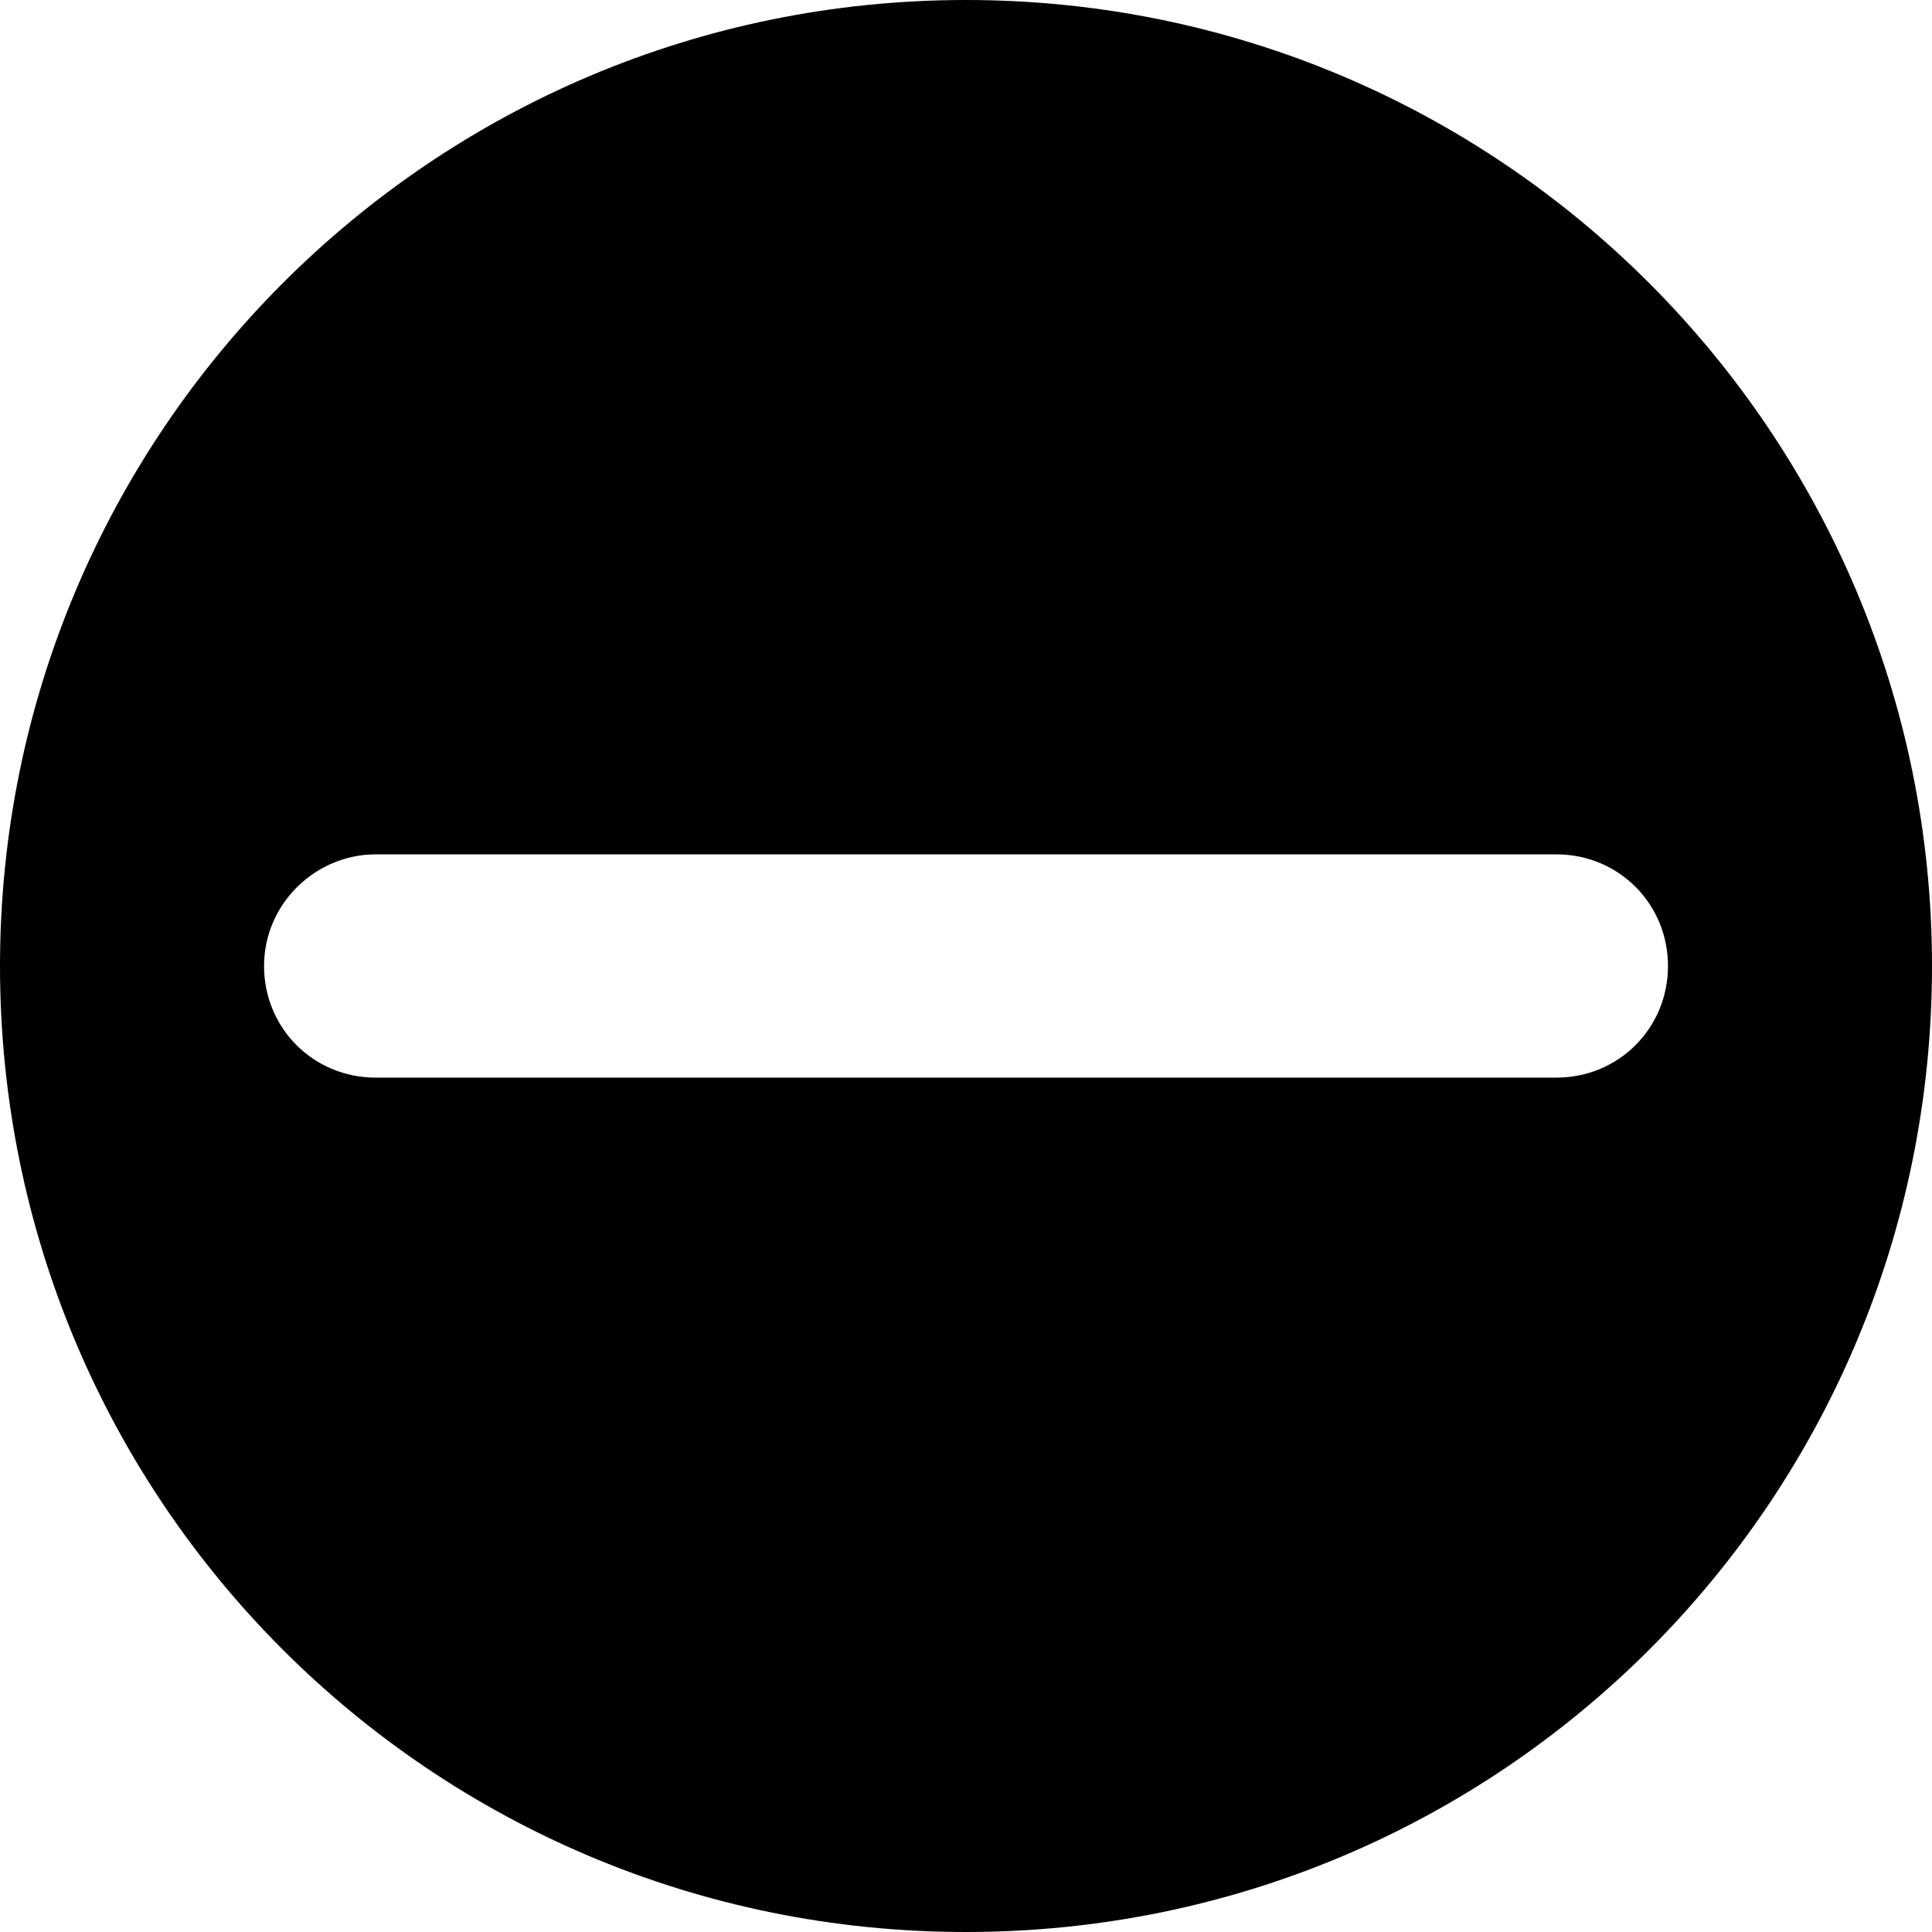 <?xml version="1.0" encoding="UTF-8"?>
<svg width="512pt" height="512pt" version="1.1" viewBox="0 0 512 512" xmlns="http://www.w3.org/2000/svg">
 <path d="m256 0c-141.65 0-256 114.91-256 256 0 141.65 114.35 256 256 256s256-114.35 256-256c0-141.09-114.35-256-256-256zm156.45 285.58h-312.89c-16.496 0-29.582-13.086-29.582-29.582s13.652-29.582 29.582-29.582h312.89c16.496 0 29.582 13.086 29.582 29.582s-13.086 29.582-29.582 29.582z"/>
</svg>
